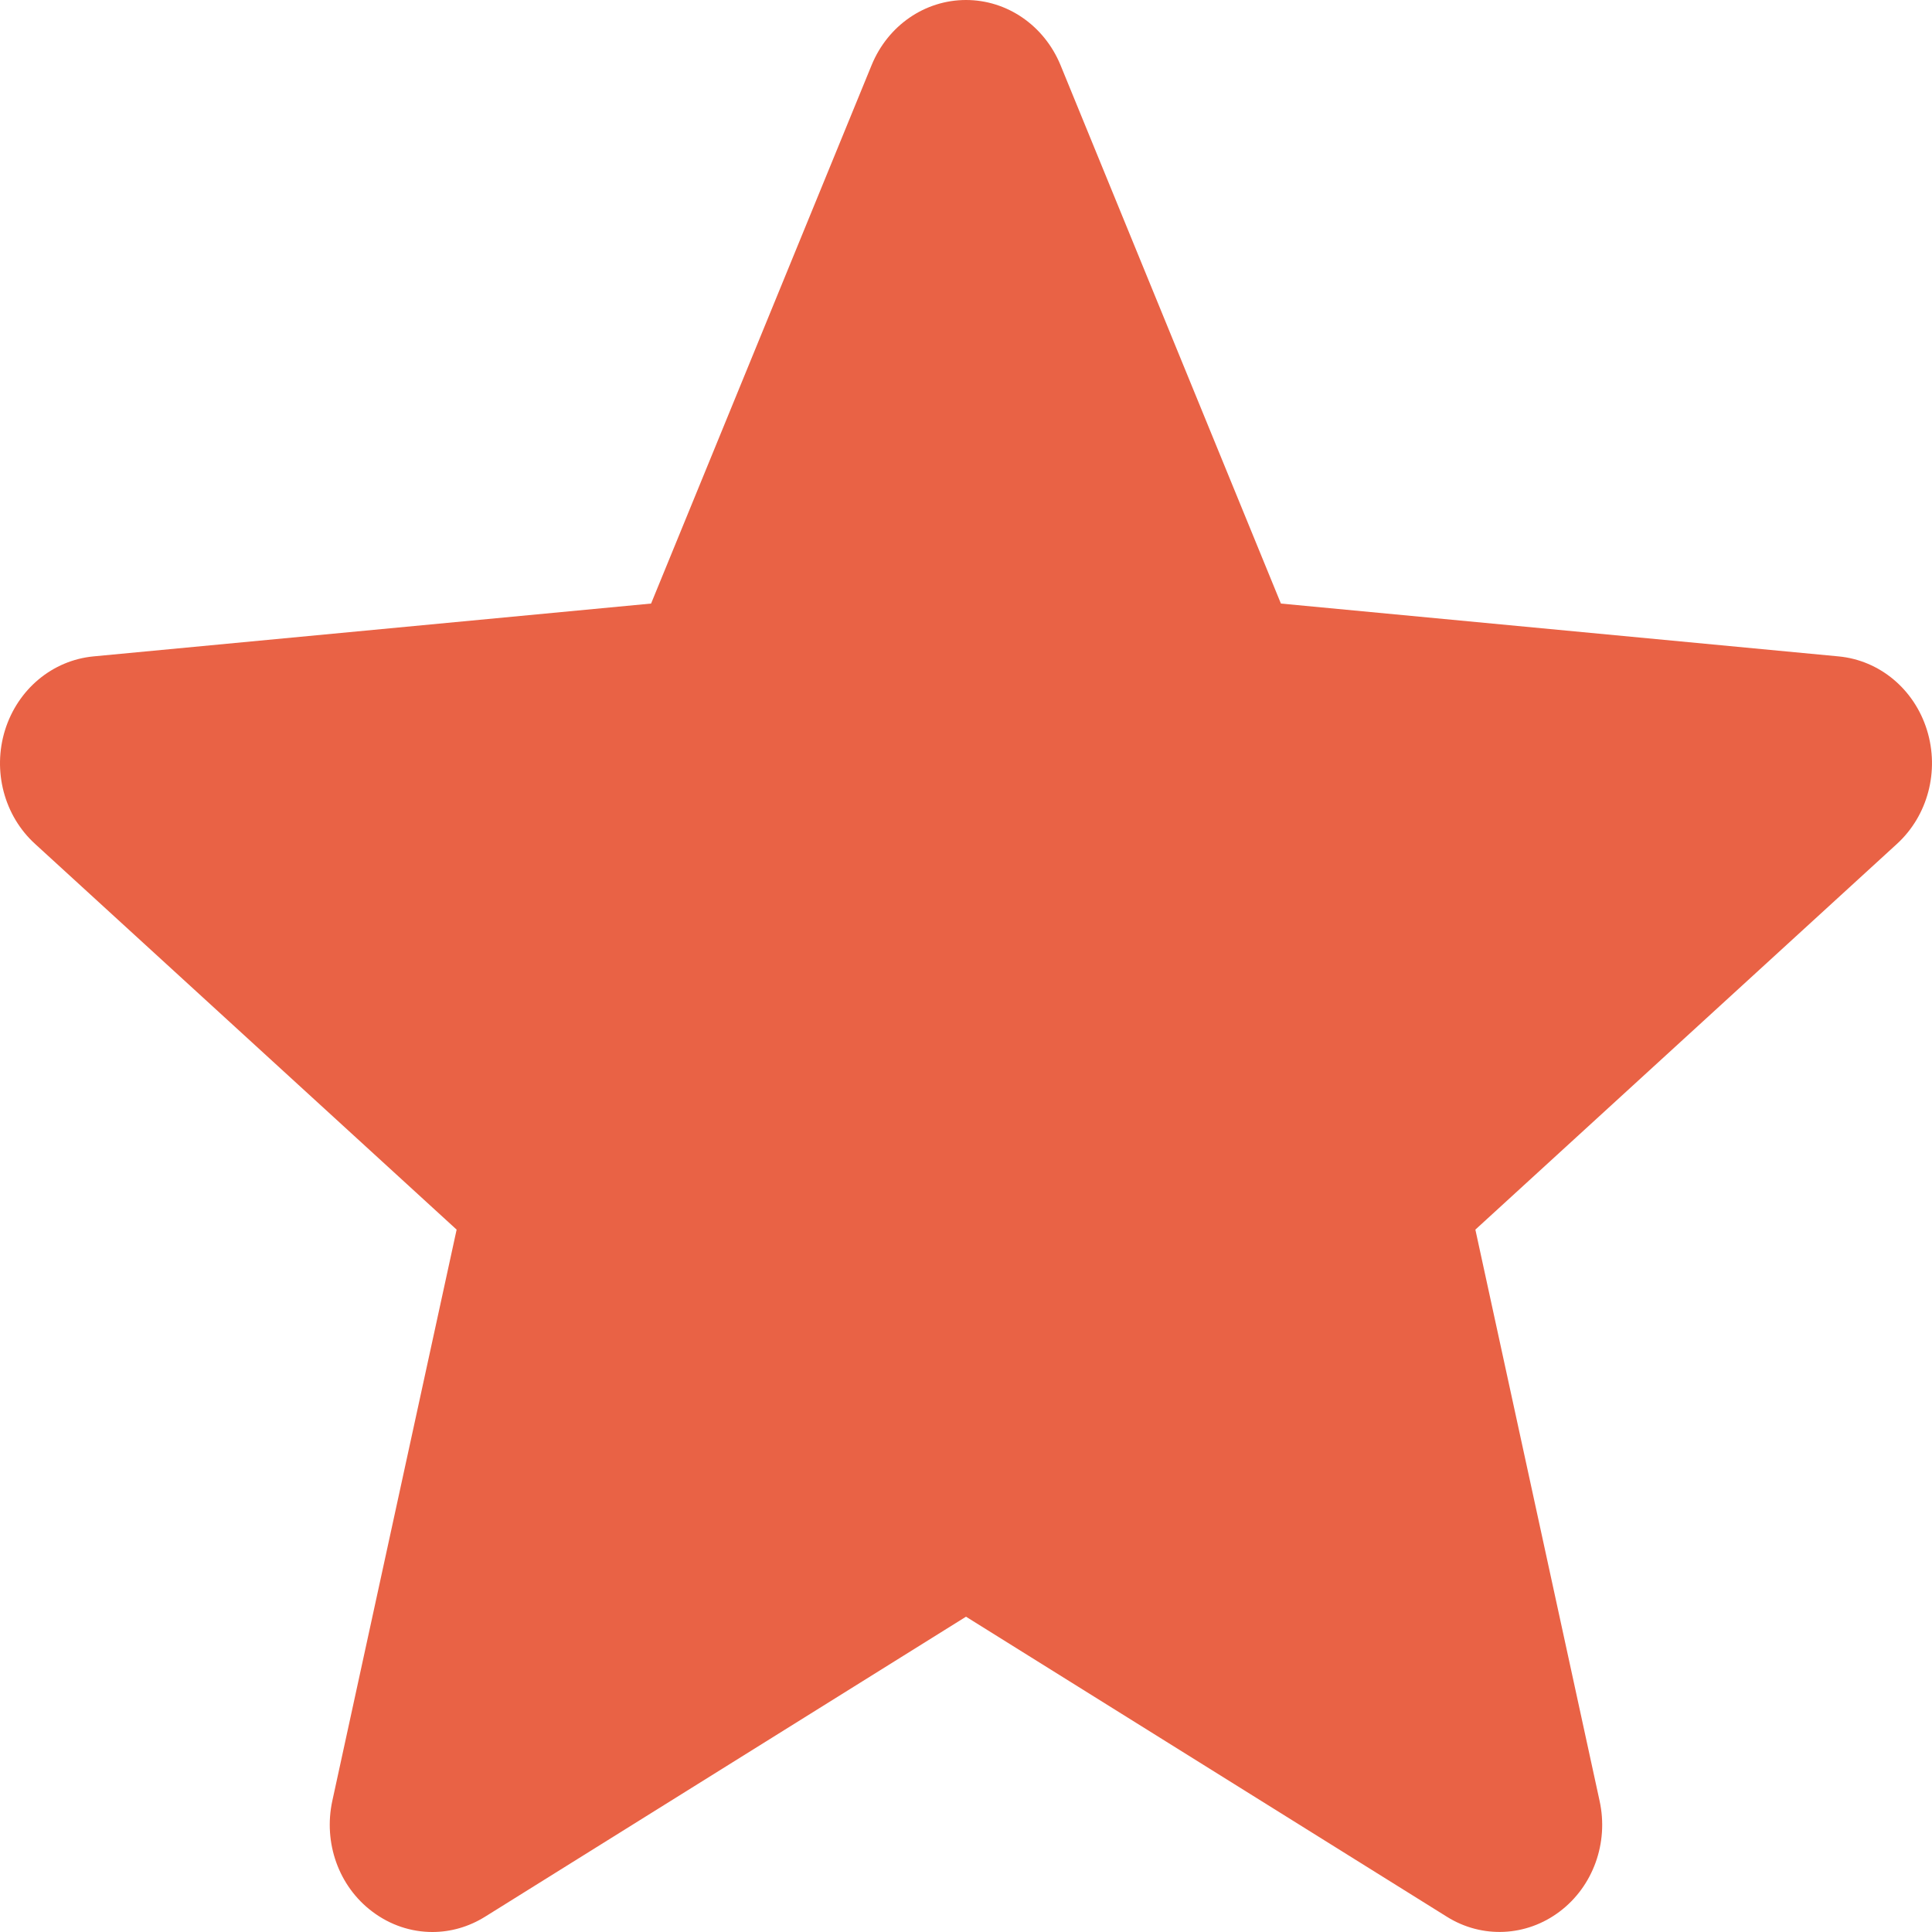 <svg xmlns="http://www.w3.org/2000/svg" width="20" height="20" viewBox="0 0 20 20" fill="none"><path d="M19.948 7.558C19.817 7.135 19.458 6.835 19.033 6.795L13.26 6.248L10.978 0.673C10.809 0.264 10.426 0 10 0C9.574 0 9.191 0.264 9.023 0.674L6.74 6.248L0.967 6.795C0.542 6.836 0.184 7.135 0.052 7.558C-0.079 7.98 0.042 8.444 0.363 8.736L4.727 12.729L3.44 18.643C3.346 19.078 3.507 19.528 3.853 19.788C4.039 19.929 4.257 20 4.476 20C4.665 20 4.852 19.947 5.021 19.842L10 16.736L14.978 19.842C15.342 20.07 15.801 20.049 16.146 19.788C16.492 19.527 16.654 19.077 16.559 18.643L15.273 12.729L19.636 8.737C19.957 8.444 20.079 7.981 19.948 7.558Z" fill="#E96245"></path></svg>